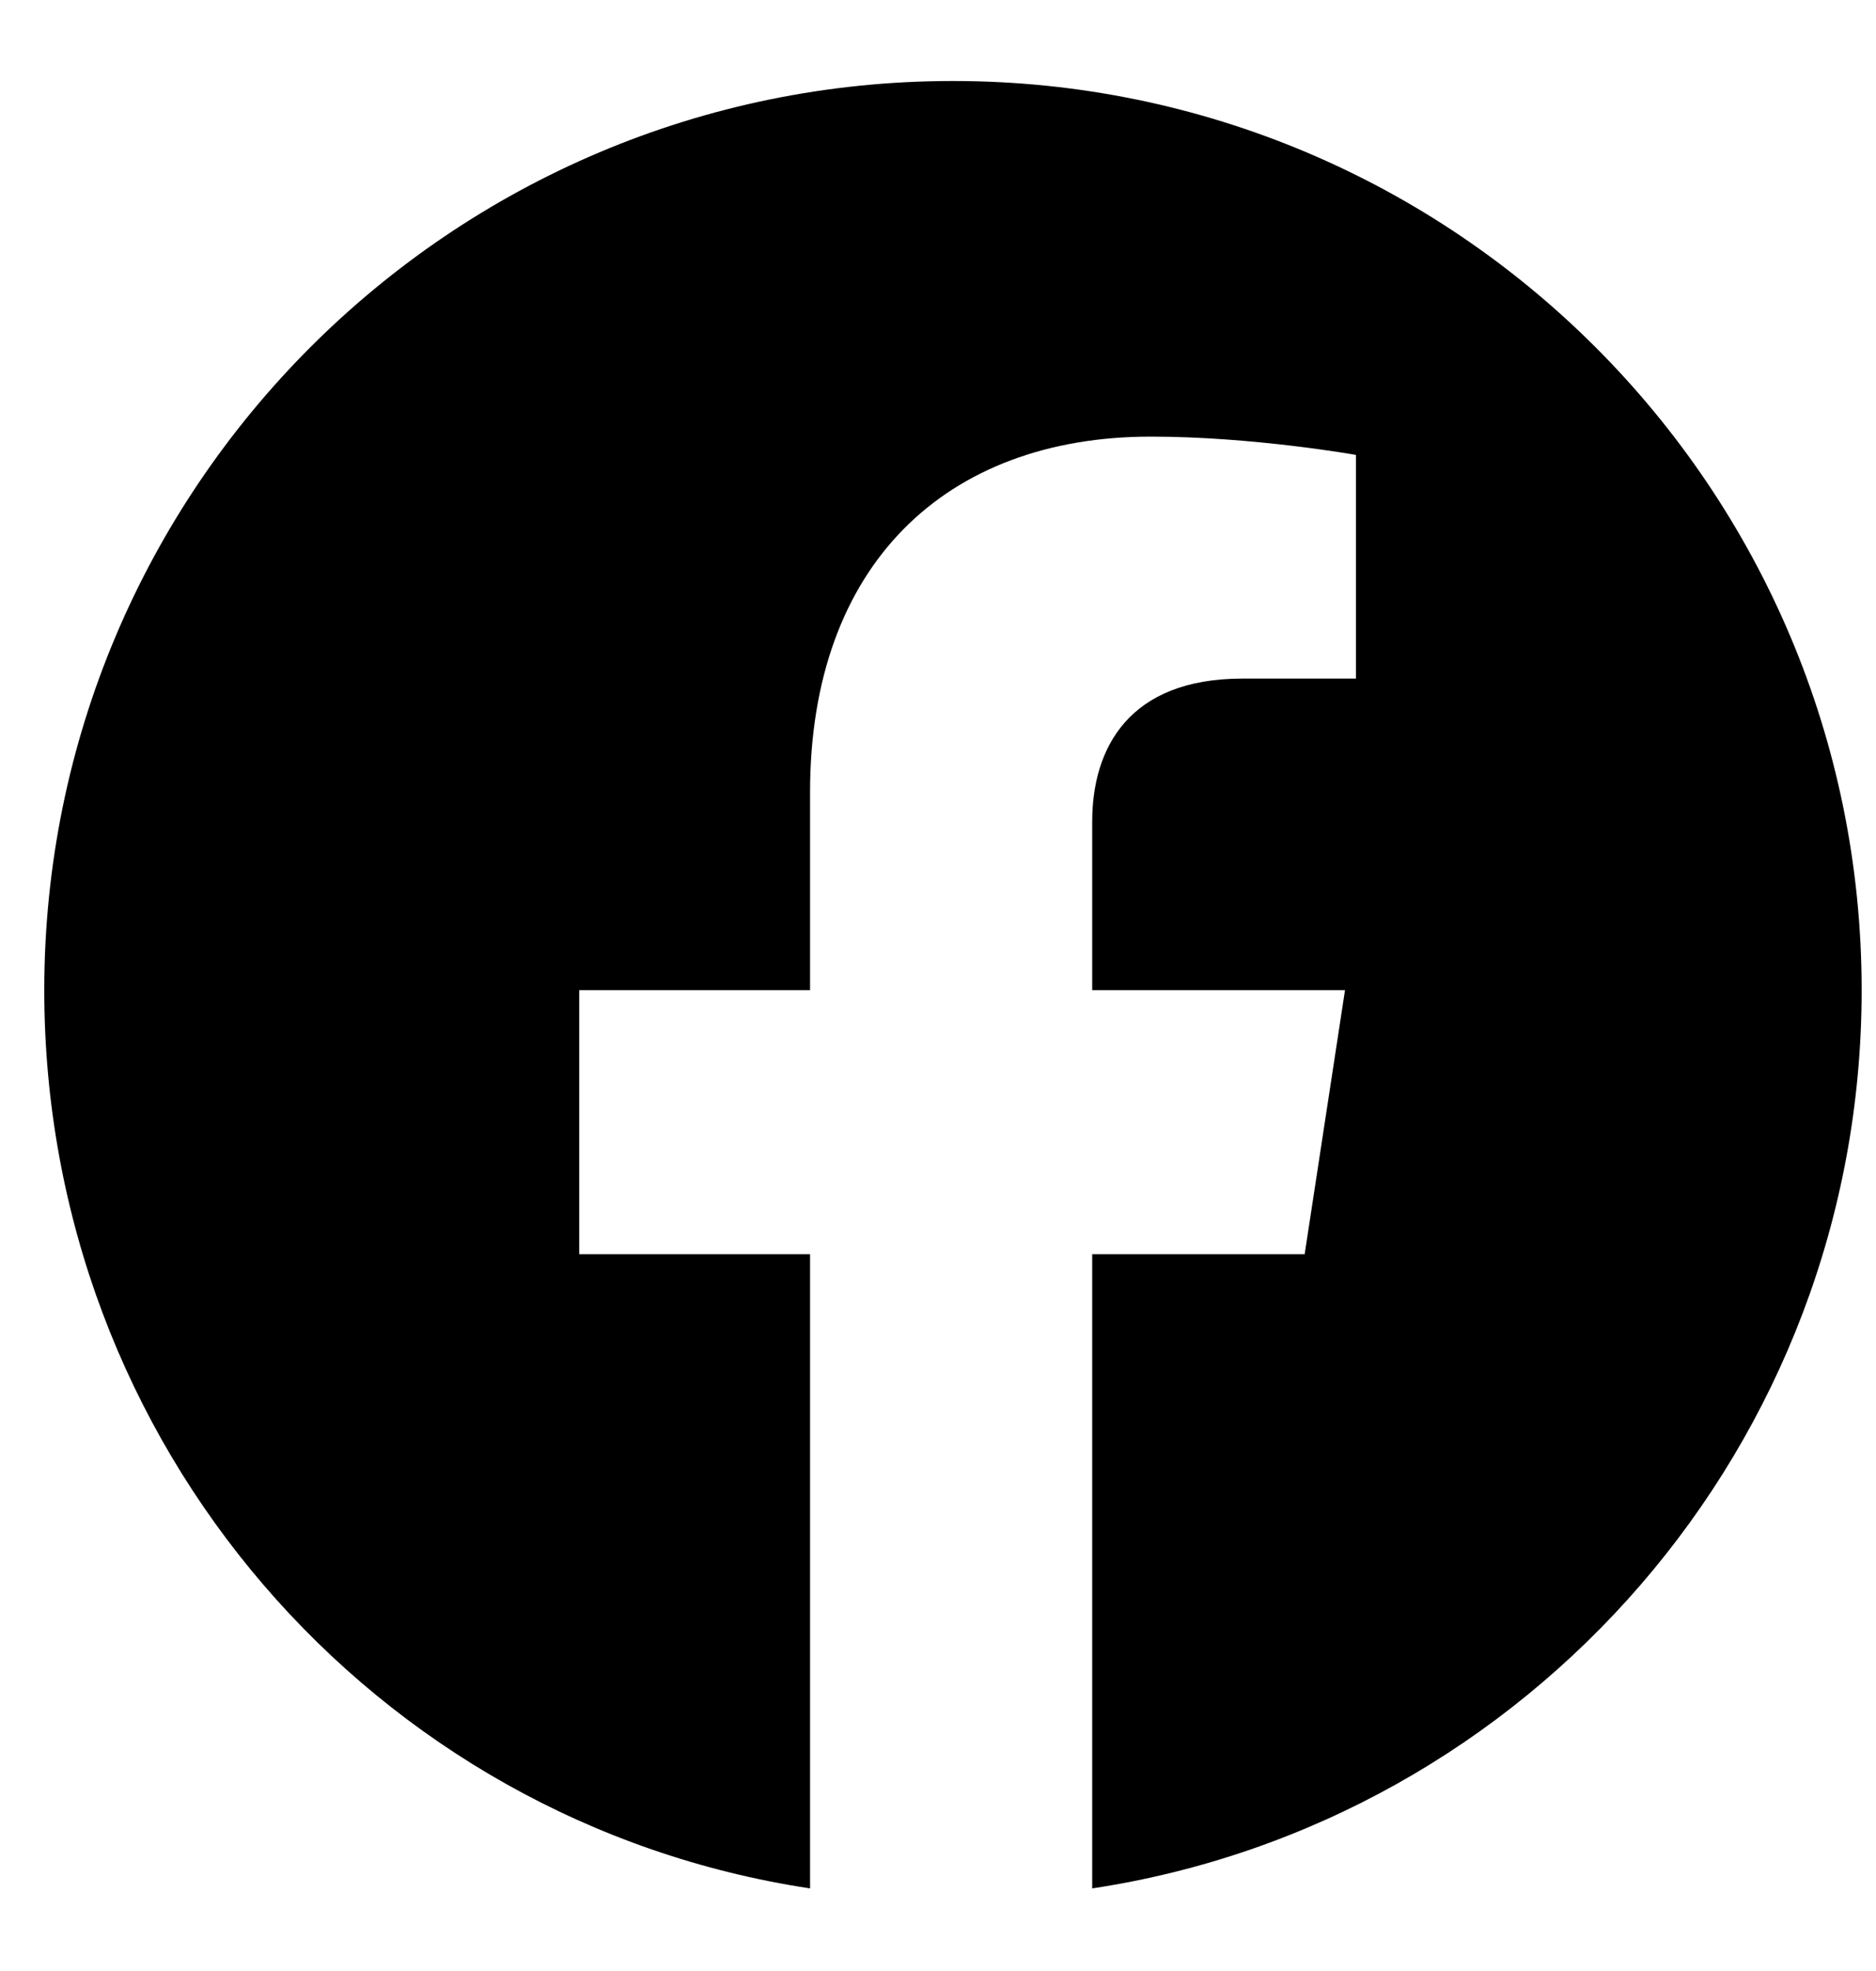 <svg width="20" height="21" viewBox="0 0 20 21" fill="none" xmlns="http://www.w3.org/2000/svg">
<path d="M19.847 10.55C19.847 15.394 16.292 19.417 11.644 20.12V13.363H13.909L14.339 10.55H11.644V8.753C11.644 7.972 12.034 7.23 13.245 7.23H14.456V4.847C14.456 4.847 13.363 4.652 12.269 4.652C10.081 4.652 8.636 6.019 8.636 8.441V10.55H6.175V13.363H8.636V20.12C3.987 19.417 0.472 15.394 0.472 10.55C0.472 5.198 4.808 0.863 10.159 0.863C15.511 0.863 19.847 5.198 19.847 10.55Z" fill="black"/>
</svg>
